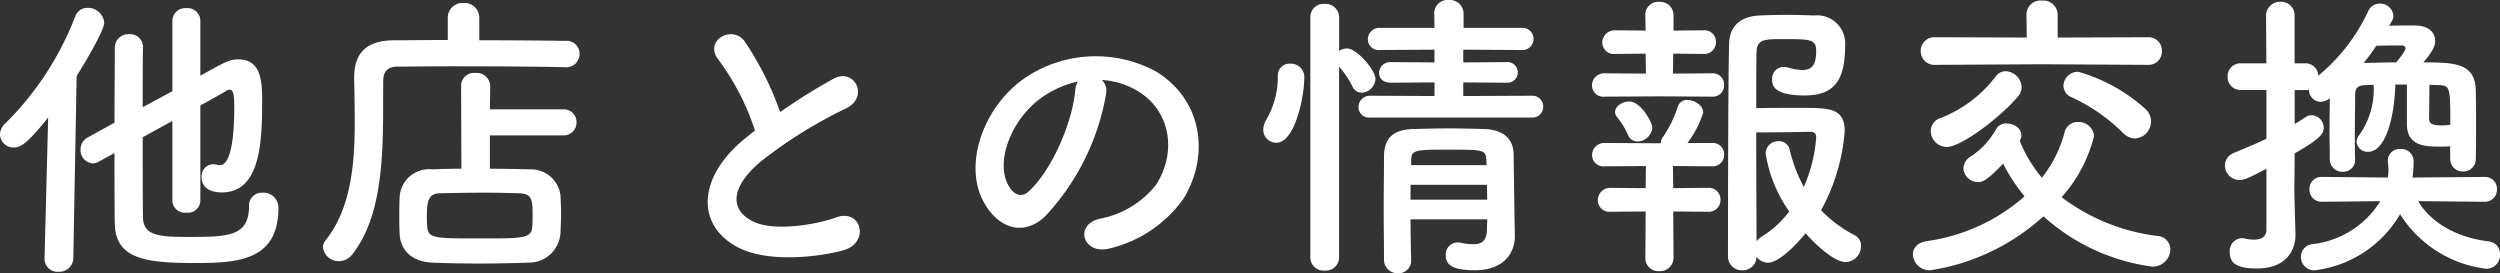 <svg xmlns="http://www.w3.org/2000/svg" width="214.552" height="23.452" viewBox="0 0 214.552 23.452"><rect x="0" y="0" width="214.552" height="23.452" fill="#333333" stroke="none"/><path d="M-92.56-4.186a1.075,1.075,0,0,0,1.2.988,1.075,1.075,0,0,0,1.2-.988V-12.4c1.014-.546,1.82-1.014,2.262-1.274a.419.419,0,0,1,.234-.078c.286,0,.416.234.416,1.482,0,4.862-.962,4.992-1.222,4.992a.72.72,0,0,1-.234-.026,1.756,1.756,0,0,0-.364-.052,1.035,1.035,0,0,0-.988,1.118c0,.26.078,1.3,1.742,1.3,3.3,0,3.458-4.29,3.458-7.826,0-1.612-.052-3.588-2.028-3.588-.754,0-1.04.156-3.276,1.4v-4.732a1.1,1.1,0,0,0-1.2-1.066,1.1,1.1,0,0,0-1.2,1.066v6.058l-2.548,1.378c0-2.08,0-3.978.026-5.148v-.026a1.105,1.105,0,0,0-1.2-1.092A1.153,1.153,0,0,0-97.5-17.368c0,1.56-.026,3.952-.026,6.448L-99.84-9.646a1.136,1.136,0,0,0-.6,1.014,1.13,1.13,0,0,0,1.014,1.2,1.025,1.025,0,0,0,.52-.13l1.378-.754c0,2.34,0,4.55.026,6.006.026,3.042,2.548,3.432,6.812,3.432,3.588,0,7.228-.13,7.228-4.706a1.273,1.273,0,0,0-1.378-1.326A1.089,1.089,0,0,0-85.982-3.77c0,2.574-1.742,2.652-5.018,2.652-2.522,0-4.03-.026-4.082-1.638-.026-1.274-.026-4.056-.026-6.916l2.548-1.4ZM-103.532.7V.754a1.111,1.111,0,0,0,1.2,1.118A1.2,1.2,0,0,0-101.062.7l.286-15.626c.91-1.456,2.366-3.952,2.366-4.576a1.4,1.4,0,0,0-1.43-1.274,1.1,1.1,0,0,0-1.066.754,26.074,26.074,0,0,1-6.006,9.178,1.266,1.266,0,0,0-.442.936,1.155,1.155,0,0,0,1.17,1.118c.6,0,1.144-.312,2.964-2.574Zm44.486-10.53a1.105,1.105,0,0,0,1.17-1.118,1.091,1.091,0,0,0-1.17-1.118h-6.266l.026-2.028a1.159,1.159,0,0,0-1.274-1.092,1.1,1.1,0,0,0-1.222,1.092l.026,7.124c-.936,0-1.82.026-2.548.052A2.523,2.523,0,0,0-73.06-4.472c-.026.572-.026,1.066-.026,1.638,0,.39,0,.858.026,1.4.052,1.43,1.014,2.444,2.808,2.522,1.222.052,2.574.078,3.978.078s2.86-.026,4.264-.078a2.705,2.705,0,0,0,2.756-2.548c.026-.6.052-1.144.052-1.664s-.026-1.04-.052-1.56A2.554,2.554,0,0,0-61.88-6.916c-1.014-.026-2.21-.052-3.432-.052v-2.86Zm.208-5.85a1.141,1.141,0,0,0,1.222-1.144,1.107,1.107,0,0,0-1.222-1.118c-1.612-.026-4.472-.052-7.384-.052v-1.924a1.26,1.26,0,0,0-1.352-1.274,1.26,1.26,0,0,0-1.352,1.274v1.9c-1.794,0-3.432.026-4.654.026-2.366.026-3.38,1.118-3.38,3.224v.078c.026,1.2.052,2.47.052,3.744,0,3.614-.338,7.41-2.5,10.114a1.029,1.029,0,0,0-.234.6A1.364,1.364,0,0,0-78.26.962,1.446,1.446,0,0,0-77.09.338c2.938-3.744,2.574-10.114,2.626-14.872,0-.728.338-1.2,1.248-1.2,1.014,0,2.782-.026,4.784-.026,3.458,0,7.592.026,9.568.078ZM-61.672-2.054c-.052,1.066-.7,1.066-4.394,1.066-4.134,0-4.55,0-4.628-1.066-.026-.312-.026-.6-.026-.884,0-1.3.156-1.9,1.118-1.924,1.092-.026,2.444-.052,3.77-.052,1.092,0,2.158.026,3.016.052,1.118.026,1.17.546,1.17,1.9C-61.646-2.678-61.646-2.392-61.672-2.054Zm19.11-8.19c-.26.182-.494.39-.754.6-4.212,3.354-4.368,7.566-.624,9.464,2.574,1.3,6.916.78,8.97.208,2.314-.65,1.534-3.64-.65-2.808-1.56.572-5.278,1.248-7.1.338-2.028-.988-1.95-2.938.624-5.122a39.08,39.08,0,0,1,7.384-4.6c2-1.014.65-3.51-1.118-2.522A49.6,49.6,0,0,0-40.4-11.83a26.391,26.391,0,0,0-3.042-6.058c-1.04-1.482-3.588-.078-2.236,1.586A21.143,21.143,0,0,1-42.562-10.244Zm29.77-4.342a6.744,6.744,0,0,1,3.224,1.04C-6.994-11.908-6.292-8.5-8.138-5.59a8.055,8.055,0,0,1-4.836,2.912c-2.236.52-1.43,3.146.858,2.548A10.869,10.869,0,0,0-5.772-4.42c2.262-3.718,1.612-8.5-2.418-10.92a10.863,10.863,0,0,0-11.232.6c-3.484,2.418-5.226,7.254-3.588,10.478,1.144,2.236,3.328,3.25,5.33,1.4a20.479,20.479,0,0,0,5.252-10.53A1.3,1.3,0,0,0-12.792-14.586Zm-2.054.13a1.839,1.839,0,0,0-.234.806c-.26,2.808-2.08,6.942-4.03,8.658-.65.572-1.326.182-1.716-.572-1.092-2,.208-5.46,2.626-7.332A8.615,8.615,0,0,1-14.846-14.456ZM24.1-11.362a.929.929,0,0,0,.988-.936.929.929,0,0,0-.988-.936l-5.876.026v-1.17l3.692.026a.89.89,0,0,0,.988-.884.89.89,0,0,0-.988-.884l-3.692.026v-1.092l4.992.026a.95.95,0,0,0,1.04-.962.945.945,0,0,0-1.04-.936H18.252v-1.248a1.182,1.182,0,0,0-1.274-1.144,1.145,1.145,0,0,0-1.248,1.144l.026,1.248H11.1a.991.991,0,0,0-1.066.988.936.936,0,0,0,1.066.91l4.654-.026v1.092l-3.744-.026A.952.952,0,0,0,11-15.184c0,.416.312.832,1.014.832l3.744-.026v1.17l-5.512-.026a.977.977,0,0,0-1.014.988.9.9,0,0,0,1.014.884ZM20.28-2.626c0,.312-.026.65-.026.936-.026.962-.52,1.2-1.144,1.2a5.465,5.465,0,0,1-1.118-.13.72.72,0,0,0-.234-.026A1.037,1.037,0,0,0,16.718.442c0,.858.624,1.3,2.5,1.3,2.626,0,3.432-1.638,3.432-2.886V-1.2s-.1-6.136-.1-6.968c-.026-1.352-.832-2.158-2.574-2.21-.936-.026-1.976-.052-3.016-.052-1.014,0-2.054.026-2.99.052-1.924.052-2.522.91-2.548,2.34,0,1.378-.026,2.886-.026,4.42s.026,3.068.026,4.5A1.156,1.156,0,0,0,12.61,2,1.076,1.076,0,0,0,13.754.91V.884C13.728-.182,13.7-1.4,13.7-2.626ZM5.1.676A1.127,1.127,0,0,0,6.318,1.768,1.136,1.136,0,0,0,7.566.676V-15.73a7.747,7.747,0,0,1,1.17,1.742.856.856,0,0,0,.754.494,1.241,1.241,0,0,0,1.2-1.17c0-.78-1.612-2.626-2.418-2.626a1.308,1.308,0,0,0-.7.208v-2.886a1.16,1.16,0,0,0-1.248-1.144A1.124,1.124,0,0,0,5.1-19.968ZM2.184-9.2c1.612,0,2.392-4.03,2.392-5.486a1.158,1.158,0,0,0-1.2-1.3,1.008,1.008,0,0,0-1.066,1.066,7.321,7.321,0,0,1-.988,3.744,1.7,1.7,0,0,0-.26.858A1.11,1.11,0,0,0,2.184-9.2ZM20.228-7.28H13.754V-7.8c.052-.78.416-.806,3.12-.806,2.964,0,3.276,0,3.328.806Zm.026,1.69c0,.416.026.858.026,1.274H13.7V-5.59ZM47.606-1.43c.858.988,2.47,2.47,3.432,2.47A1.376,1.376,0,0,0,52.364-.338a1,1,0,0,0-.572-.936,11.1,11.1,0,0,1-2.86-2.132,16.661,16.661,0,0,0,2.028-6.786c0-1.976-1.3-2-3.718-2-1.326,0-2.964,0-3.874.026,0-2.314,0-4.186.026-4.836.052-1.092.65-1.092,2.418-1.092,2.21,0,2.7.026,2.7,1.014,0,1.274-.416,1.638-1.2,1.638a4.623,4.623,0,0,1-1.2-.208,2.007,2.007,0,0,0-.39-.052.989.989,0,0,0-.988,1.066c0,.442.026,1.378,2.808,1.378,2.886,0,3.458-1.768,3.458-4.42a2.407,2.407,0,0,0-2.652-2.444c-.728-.026-1.56-.052-2.392-.052-.806,0-1.612.026-2.288.052-1.794.078-2.574,1.04-2.626,2.366-.1,2.782-.1,18.278-.1,18.278a1.186,1.186,0,0,0,1.222,1.222A1.173,1.173,0,0,0,43.394.572a1.183,1.183,0,0,0,.988.52C45.552,1.092,47.476-1.274,47.606-1.43ZM39.572-13.156a.974.974,0,0,0,1.04-1.014.969.969,0,0,0-1.04-.988l-3.354.026.026-1.716,2.6.026a1,1,0,0,0,1.066-1.014.982.982,0,0,0-1.066-1.014l-2.574.026V-20.15a1.153,1.153,0,0,0-1.222-1.144,1.111,1.111,0,0,0-1.2,1.118v.026l.026,1.326-2.6-.026a1.066,1.066,0,0,0-1.118,1.066.99.99,0,0,0,1.118.962l2.6-.026.026,1.716-3.536-.026a1.039,1.039,0,0,0-1.092,1.04.967.967,0,0,0,1.092.962l4.654-.026ZM34.45-10.478c0-.468-.988-2.262-1.976-2.262-.572,0-1.222.39-1.222.91a.755.755,0,0,0,.156.416,6.359,6.359,0,0,1,.962,1.56.868.868,0,0,0,.806.546A1.3,1.3,0,0,0,34.45-10.478Zm4.784,7.2A1,1,0,0,0,40.3-4.316,1,1,0,0,0,39.234-5.33l-2.99.026-.026-1.9,3.354.026a.974.974,0,0,0,1.04-1.014.969.969,0,0,0-1.04-.988H37.466a8.792,8.792,0,0,0,1.352-2.6c0-.624-.754-1.092-1.352-1.092a.79.79,0,0,0-.806.52,10.29,10.29,0,0,1-1.274,2.626.915.915,0,0,0-.208.572H35l-4.628-.026a1.039,1.039,0,0,0-1.092,1.04.967.967,0,0,0,1.092.962L33.9-7.2l-.026,1.9-2.99-.026A1.066,1.066,0,0,0,29.77-4.264a1.008,1.008,0,0,0,1.118.988l2.99-.026L33.852.676a1.116,1.116,0,0,0,1.2,1.144A1.153,1.153,0,0,0,36.27.676L36.244-3.3ZM46.2-3.3a8.6,8.6,0,0,1-2.366,2.158,2.242,2.242,0,0,0-.442.39c0-1.95-.026-5.824-.026-9.334,1.17,0,3.614-.026,4.628-.052.182,0,.52.026.52.468A12.741,12.741,0,0,1,47.45-5.408a13.425,13.425,0,0,1-1.222-3.224.91.91,0,0,0-.936-.7,1.075,1.075,0,0,0-1.118,1.04A11.82,11.82,0,0,0,46.2-3.3Zm30.81-12.584a1.137,1.137,0,0,0,1.17-1.2,1.131,1.131,0,0,0-1.17-1.17l-7.774.026V-20.2a1.23,1.23,0,0,0-1.352-1.2,1.2,1.2,0,0,0-1.326,1.17v.026l.026,1.976-7.852-.026a1.168,1.168,0,0,0-1.248,1.17,1.173,1.173,0,0,0,1.248,1.2l9.126-.052ZM75.868-9.568a1.457,1.457,0,0,0,1.378-1.456,1.465,1.465,0,0,0-.468-1.066,14.518,14.518,0,0,0-5.772-3.2,1.245,1.245,0,0,0-1.274,1.2,1.1,1.1,0,0,0,.7.988,15.118,15.118,0,0,1,4.394,3.042A1.493,1.493,0,0,0,75.868-9.568Zm-10.01-3.64a1.2,1.2,0,0,0,.286-.754,1.438,1.438,0,0,0-1.352-1.378,1.086,1.086,0,0,0-.884.468,10.96,10.96,0,0,1-4.68,3.536,1.2,1.2,0,0,0-.884,1.144,1.388,1.388,0,0,0,1.4,1.352C60.97-8.84,64.428-11.466,65.858-13.208ZM68.016-2.886A17.352,17.352,0,0,0,77.35,1.43,1.515,1.515,0,0,0,78.91-.052,1.171,1.171,0,0,0,77.792-1.2a17.065,17.065,0,0,1-8.216-3.328,12.254,12.254,0,0,0,2.782-5.252,1.322,1.322,0,0,0-1.378-1.2,1.164,1.164,0,0,0-1.17.962,10.821,10.821,0,0,1-1.924,3.822,11.808,11.808,0,0,1-1.9-3.146,1.791,1.791,0,0,1,.078-.208.66.66,0,0,0,.052-.312c0-.6-.65-.988-1.248-.988a.966.966,0,0,0-.936.52A6.635,6.635,0,0,1,61.8-8.034a1.245,1.245,0,0,0-.65,1.04,1.259,1.259,0,0,0,1.274,1.17c.39,0,.832-.208,2.132-1.586A14.945,14.945,0,0,0,66.4-4.6,16.038,16.038,0,0,1,57.98-.754c-.806.13-1.17.624-1.17,1.144a1.433,1.433,0,0,0,1.508,1.352A18.585,18.585,0,0,0,68.016-2.886Zm34.918-4.966A1.05,1.05,0,0,0,104-6.734a1.062,1.062,0,0,0,1.118-1.118c.026-.832.026-1.794.026-2.808,0-1.04,0-2.08-.026-3.042-.052-2.34-1.82-2.392-4.5-2.392.832-.962,1.014-1.43,1.014-1.846s-.208-1.326-1.82-1.326c-.52,0-1.352,0-2.132.026l.234-.39a.882.882,0,0,0,.13-.494,1.123,1.123,0,0,0-1.17-1.014,1.062,1.062,0,0,0-.988.65A15.811,15.811,0,0,1,91.6-14.95a1.09,1.09,0,0,0-1.144-1.066H89.57v-4.056a1.151,1.151,0,0,0-1.2-1.222,1.192,1.192,0,0,0-1.248,1.222l.026,4.056H84.968a1.1,1.1,0,0,0-1.144,1.144,1.1,1.1,0,0,0,1.144,1.144h2.184v4.186c-.858.416-1.768.78-2.808,1.222a1.166,1.166,0,0,0-.754,1.066,1.247,1.247,0,0,0,1.248,1.248c.494,0,.962-.26,2.314-.962v5.226c0,.676-.52.858-1.066.858a4.041,4.041,0,0,1-.832-.1.72.72,0,0,0-.234-.026,1.094,1.094,0,0,0-1.014,1.2c0,1.014.7,1.4,2.34,1.4,2.236,0,3.3-1.274,3.3-2.912v-.1c-.026-.91-.1-3.276-.1-3.692,0-.364.026-1.586.026-3.172,2-1.144,2.5-1.612,2.5-2.21a1.083,1.083,0,0,0-1.04-1.066.916.916,0,0,0-.546.182c-.312.208-.6.39-.91.572v-2.912h.884a1.374,1.374,0,0,0,.338-.026,1.056,1.056,0,0,0,1.014,1.04,1.37,1.37,0,0,0,.78-.312c0,.806-.026,1.742-.026,2.678,0,.91.026,1.794.026,2.548A1.069,1.069,0,0,0,93.7-6.708a1.016,1.016,0,0,0,1.066-1.04V-7.8c-.026-.572-.026-1.2-.026-1.872,0-1.3.026-2.7.026-3.666,0-.546.234-.78.832-.806.234,0,.494-.026.754-.026a6.735,6.735,0,0,1-1.2,4.264.933.933,0,0,0-.26.624.932.932,0,0,0,.988.858c1.43,0,2.236-2.7,2.34-5.772h.988v3.38c0,1.742,1.274,1.95,2.7,1.95.338,0,.7,0,1.014-.026v1.014Zm2.938,3.718A1.036,1.036,0,0,0,106.938-5.2a1.022,1.022,0,0,0-1.066-1.066l-6.188.052a8.822,8.822,0,0,0,.1-1.43,1.046,1.046,0,0,0-1.144-1.014.989.989,0,0,0-1.066.988v.13a5.49,5.49,0,0,1,.052.676,5.473,5.473,0,0,1-.052.65L91.91-6.266A1.022,1.022,0,0,0,90.844-5.2,1.036,1.036,0,0,0,91.91-4.134l5.018-.052a7.89,7.89,0,0,1-5.85,3.692A1.083,1.083,0,0,0,90.116.6a1.133,1.133,0,0,0,1.2,1.144,9.834,9.834,0,0,0,7.306-4.81A10.172,10.172,0,0,0,106,1.612,1.164,1.164,0,0,0,107.2.39a1.072,1.072,0,0,0-.936-1.118c-3.016-.364-5.1-1.768-6.084-3.458ZM101.14-14.17c.286,0,.572.026.858.026.936.026.936.312.936,3.38-.026,0-.026.026-.052.026a3.94,3.94,0,0,1-.6.052c-.962,0-1.17-.182-1.17-.572Zm-2.86-1.924c-.962,0-1.9.026-2.782.052.39-.468.728-.962,1.092-1.482.936-.026,1.95-.026,2.158-.026.156,0,.338.078.338.234C99.086-17.03,98.332-16.146,98.28-16.094Z" transform="translate(107.354 21.45)" fill="#fff"/></svg>